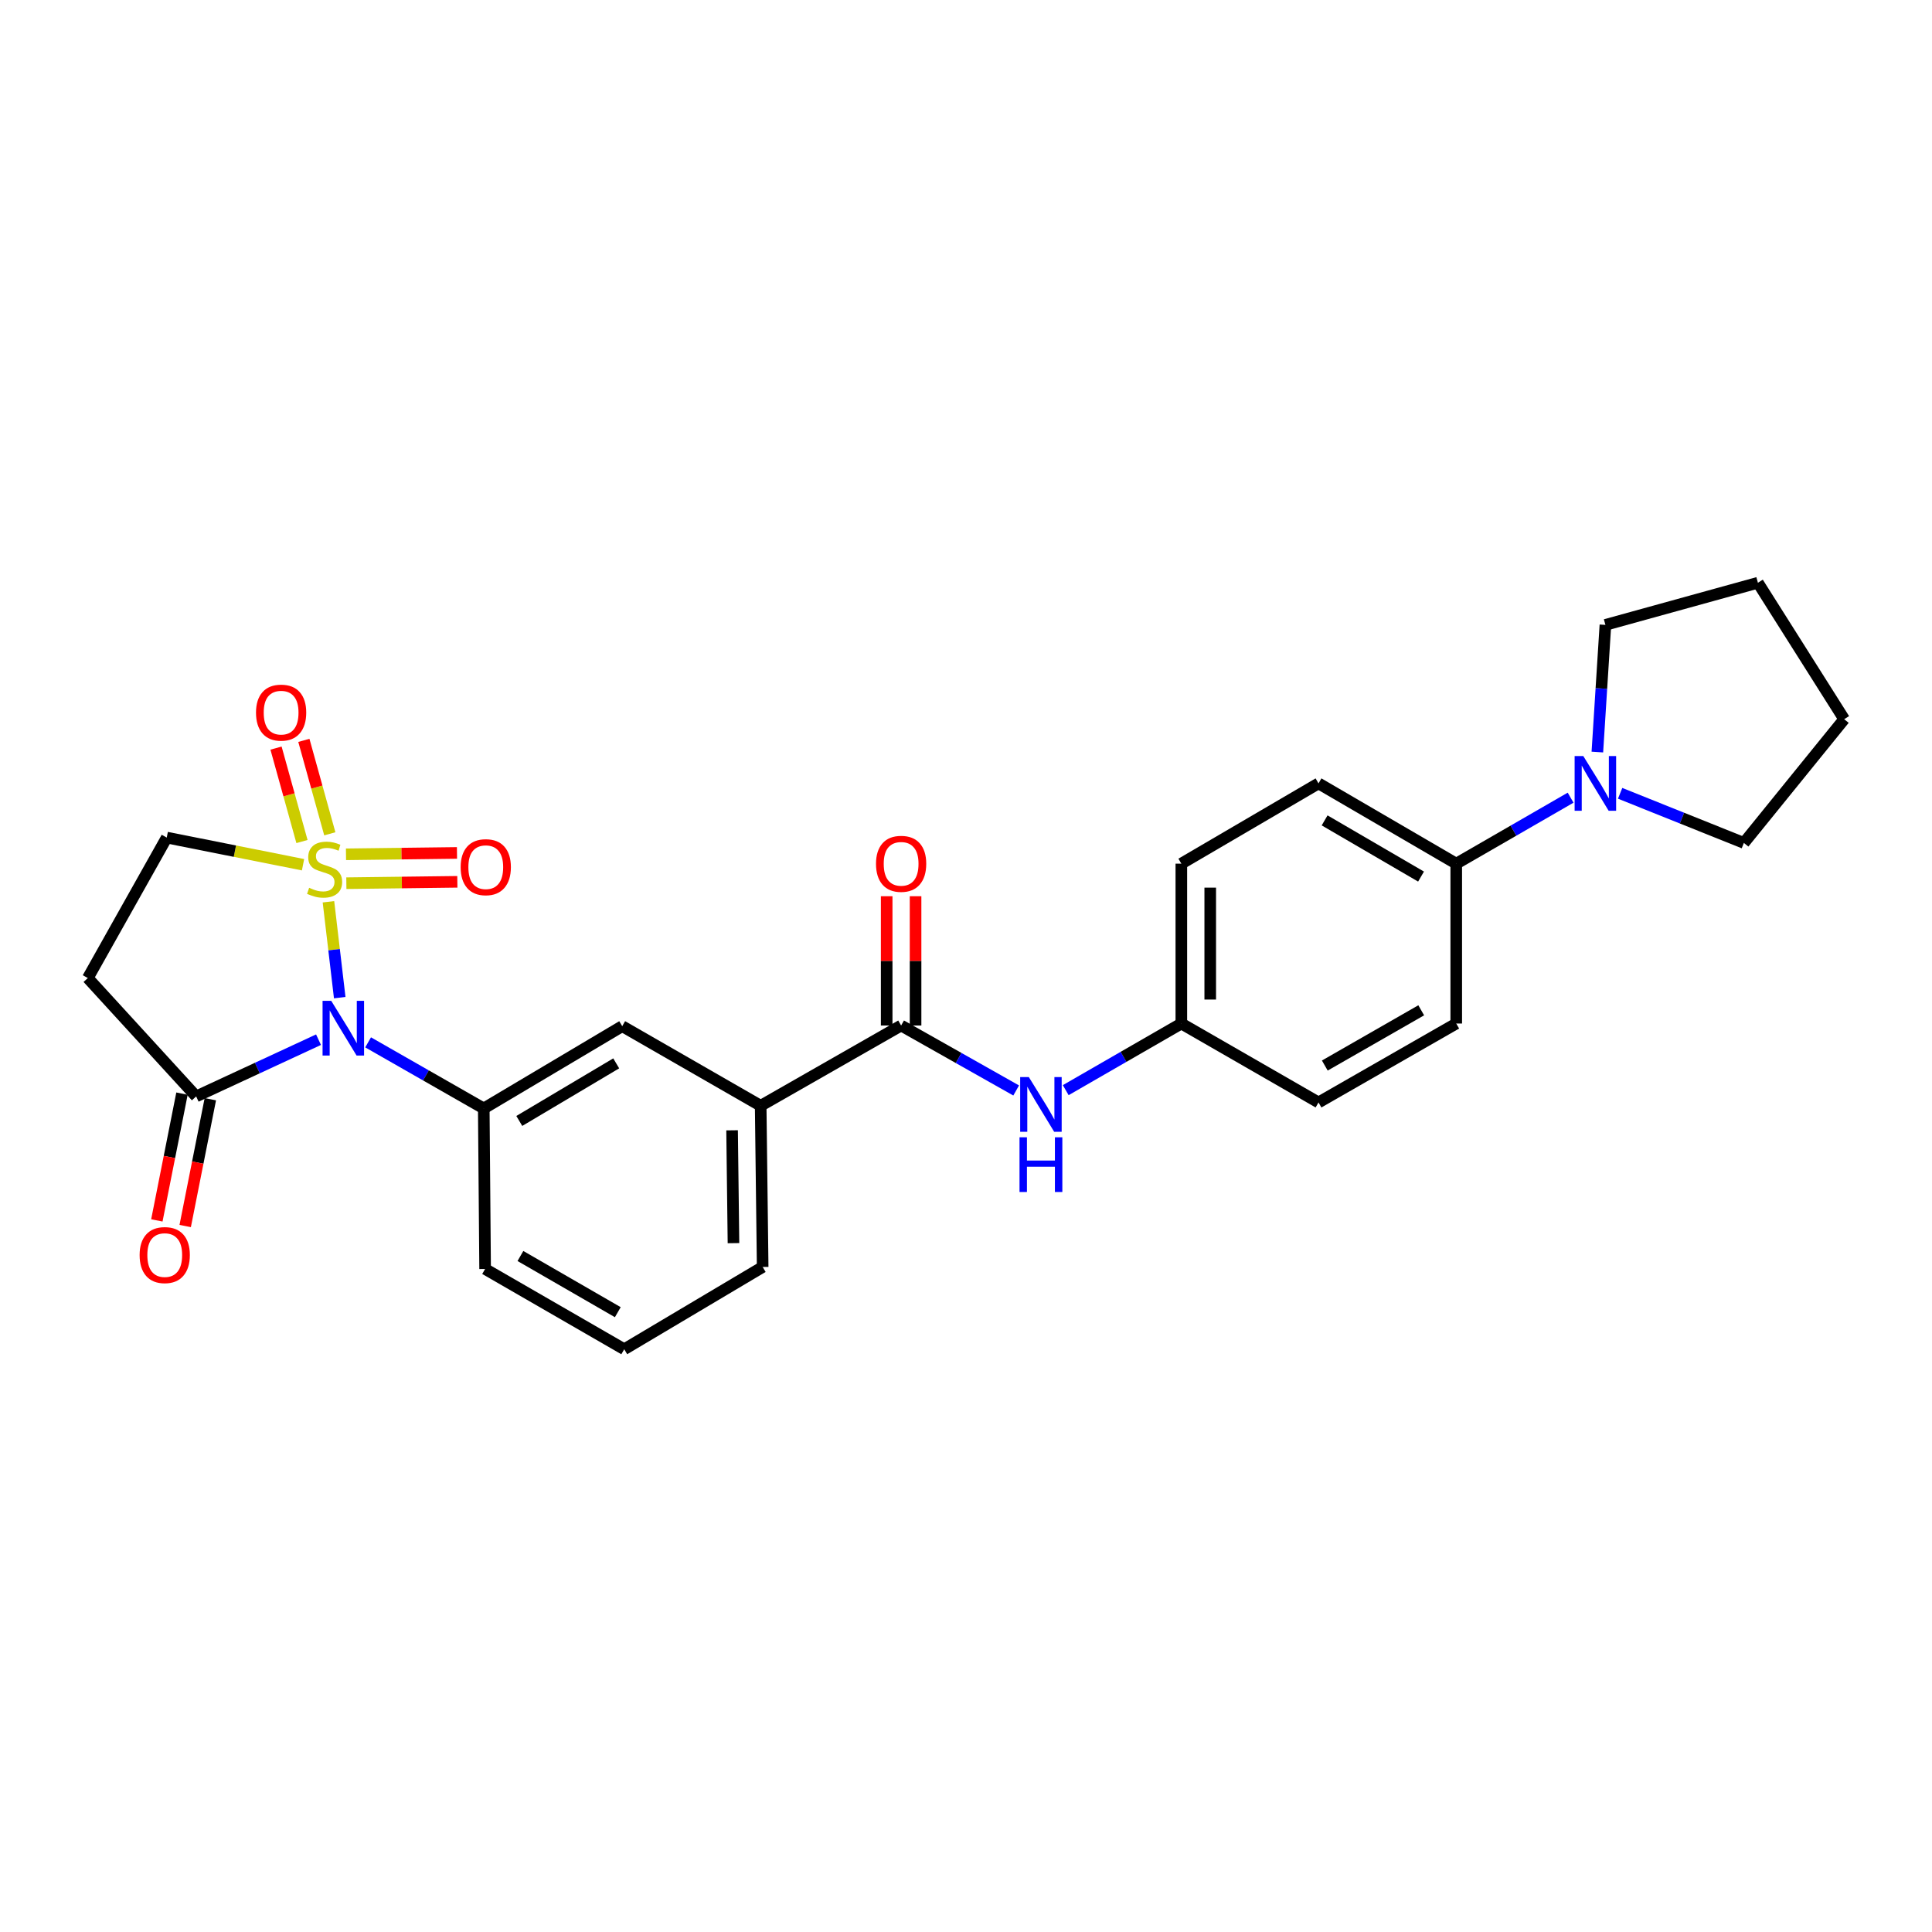 <?xml version='1.0' encoding='iso-8859-1'?>
<svg version='1.1' baseProfile='full'
              xmlns='http://www.w3.org/2000/svg'
                      xmlns:rdkit='http://www.rdkit.org/xml'
                      xmlns:xlink='http://www.w3.org/1999/xlink'
                  xml:space='preserve'
width='1000px' height='1000px' viewBox='0 0 1000 1000'>
<!-- END OF HEADER -->
<rect style='opacity:1.0;fill:#FFFFFF;stroke:none' width='1000' height='1000' x='0' y='0'> </rect>
<path class='bond-0' d='M 170.007,466.757 L 172.925,491.568' style='fill:none;fill-rule:evenodd;stroke:#CCCC00;stroke-width:6px;stroke-linecap:butt;stroke-linejoin:miter;stroke-opacity:1' />
<path class='bond-0' d='M 172.925,491.568 L 175.842,516.378' style='fill:none;fill-rule:evenodd;stroke:#0000FF;stroke-width:6px;stroke-linecap:butt;stroke-linejoin:miter;stroke-opacity:1' />
<path class='bond-5' d='M 156.851,447.581 L 121.578,440.559' style='fill:none;fill-rule:evenodd;stroke:#CCCC00;stroke-width:6px;stroke-linecap:butt;stroke-linejoin:miter;stroke-opacity:1' />
<path class='bond-5' d='M 121.578,440.559 L 86.305,433.536' style='fill:none;fill-rule:evenodd;stroke:#000000;stroke-width:6px;stroke-linecap:butt;stroke-linejoin:miter;stroke-opacity:1' />
<path class='bond-8' d='M 170.712,431.58 L 163.995,407.398' style='fill:none;fill-rule:evenodd;stroke:#CCCC00;stroke-width:6px;stroke-linecap:butt;stroke-linejoin:miter;stroke-opacity:1' />
<path class='bond-8' d='M 163.995,407.398 L 157.279,383.216' style='fill:none;fill-rule:evenodd;stroke:#FF0000;stroke-width:6px;stroke-linecap:butt;stroke-linejoin:miter;stroke-opacity:1' />
<path class='bond-8' d='M 156.303,435.582 L 149.587,411.4' style='fill:none;fill-rule:evenodd;stroke:#CCCC00;stroke-width:6px;stroke-linecap:butt;stroke-linejoin:miter;stroke-opacity:1' />
<path class='bond-8' d='M 149.587,411.4 L 142.87,387.218' style='fill:none;fill-rule:evenodd;stroke:#FF0000;stroke-width:6px;stroke-linecap:butt;stroke-linejoin:miter;stroke-opacity:1' />
<path class='bond-9' d='M 179.272,457.141 L 207.996,456.783' style='fill:none;fill-rule:evenodd;stroke:#CCCC00;stroke-width:6px;stroke-linecap:butt;stroke-linejoin:miter;stroke-opacity:1' />
<path class='bond-9' d='M 207.996,456.783 L 236.721,456.426' style='fill:none;fill-rule:evenodd;stroke:#FF0000;stroke-width:6px;stroke-linecap:butt;stroke-linejoin:miter;stroke-opacity:1' />
<path class='bond-9' d='M 179.086,442.188 L 207.81,441.83' style='fill:none;fill-rule:evenodd;stroke:#CCCC00;stroke-width:6px;stroke-linecap:butt;stroke-linejoin:miter;stroke-opacity:1' />
<path class='bond-9' d='M 207.81,441.83 L 236.534,441.473' style='fill:none;fill-rule:evenodd;stroke:#FF0000;stroke-width:6px;stroke-linecap:butt;stroke-linejoin:miter;stroke-opacity:1' />
<path class='bond-1' d='M 164.862,538.138 L 133.198,552.82' style='fill:none;fill-rule:evenodd;stroke:#0000FF;stroke-width:6px;stroke-linecap:butt;stroke-linejoin:miter;stroke-opacity:1' />
<path class='bond-1' d='M 133.198,552.82 L 101.533,567.502' style='fill:none;fill-rule:evenodd;stroke:#000000;stroke-width:6px;stroke-linecap:butt;stroke-linejoin:miter;stroke-opacity:1' />
<path class='bond-2' d='M 190.534,539.52 L 220.465,556.627' style='fill:none;fill-rule:evenodd;stroke:#0000FF;stroke-width:6px;stroke-linecap:butt;stroke-linejoin:miter;stroke-opacity:1' />
<path class='bond-2' d='M 220.465,556.627 L 250.395,573.733' style='fill:none;fill-rule:evenodd;stroke:#000000;stroke-width:6px;stroke-linecap:butt;stroke-linejoin:miter;stroke-opacity:1' />
<path class='bond-14' d='M 94.199,566.048 L 87.692,598.863' style='fill:none;fill-rule:evenodd;stroke:#000000;stroke-width:6px;stroke-linecap:butt;stroke-linejoin:miter;stroke-opacity:1' />
<path class='bond-14' d='M 87.692,598.863 L 81.186,631.678' style='fill:none;fill-rule:evenodd;stroke:#FF0000;stroke-width:6px;stroke-linecap:butt;stroke-linejoin:miter;stroke-opacity:1' />
<path class='bond-14' d='M 108.868,568.956 L 102.361,601.772' style='fill:none;fill-rule:evenodd;stroke:#000000;stroke-width:6px;stroke-linecap:butt;stroke-linejoin:miter;stroke-opacity:1' />
<path class='bond-14' d='M 102.361,601.772 L 95.855,634.587' style='fill:none;fill-rule:evenodd;stroke:#FF0000;stroke-width:6px;stroke-linecap:butt;stroke-linejoin:miter;stroke-opacity:1' />
<path class='bond-27' d='M 101.533,567.502 L 45.455,506.239' style='fill:none;fill-rule:evenodd;stroke:#000000;stroke-width:6px;stroke-linecap:butt;stroke-linejoin:miter;stroke-opacity:1' />
<path class='bond-10' d='M 250.395,573.733 L 322.06,531.147' style='fill:none;fill-rule:evenodd;stroke:#000000;stroke-width:6px;stroke-linecap:butt;stroke-linejoin:miter;stroke-opacity:1' />
<path class='bond-10' d='M 268.785,580.201 L 318.95,550.39' style='fill:none;fill-rule:evenodd;stroke:#000000;stroke-width:6px;stroke-linecap:butt;stroke-linejoin:miter;stroke-opacity:1' />
<path class='bond-20' d='M 250.395,573.733 L 251.093,656.821' style='fill:none;fill-rule:evenodd;stroke:#000000;stroke-width:6px;stroke-linecap:butt;stroke-linejoin:miter;stroke-opacity:1' />
<path class='bond-3' d='M 466.419,530.806 L 393.724,572.346' style='fill:none;fill-rule:evenodd;stroke:#000000;stroke-width:6px;stroke-linecap:butt;stroke-linejoin:miter;stroke-opacity:1' />
<path class='bond-7' d='M 466.419,530.806 L 496.192,547.617' style='fill:none;fill-rule:evenodd;stroke:#000000;stroke-width:6px;stroke-linecap:butt;stroke-linejoin:miter;stroke-opacity:1' />
<path class='bond-7' d='M 496.192,547.617 L 525.964,564.427' style='fill:none;fill-rule:evenodd;stroke:#0000FF;stroke-width:6px;stroke-linecap:butt;stroke-linejoin:miter;stroke-opacity:1' />
<path class='bond-13' d='M 473.896,530.806 L 473.896,497.344' style='fill:none;fill-rule:evenodd;stroke:#000000;stroke-width:6px;stroke-linecap:butt;stroke-linejoin:miter;stroke-opacity:1' />
<path class='bond-13' d='M 473.896,497.344 L 473.896,463.883' style='fill:none;fill-rule:evenodd;stroke:#FF0000;stroke-width:6px;stroke-linecap:butt;stroke-linejoin:miter;stroke-opacity:1' />
<path class='bond-13' d='M 458.942,530.806 L 458.942,497.344' style='fill:none;fill-rule:evenodd;stroke:#000000;stroke-width:6px;stroke-linecap:butt;stroke-linejoin:miter;stroke-opacity:1' />
<path class='bond-13' d='M 458.942,497.344 L 458.942,463.883' style='fill:none;fill-rule:evenodd;stroke:#FF0000;stroke-width:6px;stroke-linecap:butt;stroke-linejoin:miter;stroke-opacity:1' />
<path class='bond-4' d='M 45.455,506.239 L 86.305,433.536' style='fill:none;fill-rule:evenodd;stroke:#000000;stroke-width:6px;stroke-linecap:butt;stroke-linejoin:miter;stroke-opacity:1' />
<path class='bond-6' d='M 812.945,412.876 L 783.348,429.952' style='fill:none;fill-rule:evenodd;stroke:#0000FF;stroke-width:6px;stroke-linecap:butt;stroke-linejoin:miter;stroke-opacity:1' />
<path class='bond-6' d='M 783.348,429.952 L 753.75,447.028' style='fill:none;fill-rule:evenodd;stroke:#000000;stroke-width:6px;stroke-linecap:butt;stroke-linejoin:miter;stroke-opacity:1' />
<path class='bond-21' d='M 838.574,410.616 L 870.601,423.455' style='fill:none;fill-rule:evenodd;stroke:#0000FF;stroke-width:6px;stroke-linecap:butt;stroke-linejoin:miter;stroke-opacity:1' />
<path class='bond-21' d='M 870.601,423.455 L 902.629,436.295' style='fill:none;fill-rule:evenodd;stroke:#000000;stroke-width:6px;stroke-linecap:butt;stroke-linejoin:miter;stroke-opacity:1' />
<path class='bond-22' d='M 826.79,389.265 L 828.873,356.352' style='fill:none;fill-rule:evenodd;stroke:#0000FF;stroke-width:6px;stroke-linecap:butt;stroke-linejoin:miter;stroke-opacity:1' />
<path class='bond-22' d='M 828.873,356.352 L 830.956,323.439' style='fill:none;fill-rule:evenodd;stroke:#000000;stroke-width:6px;stroke-linecap:butt;stroke-linejoin:miter;stroke-opacity:1' />
<path class='bond-17' d='M 551.619,564.266 L 581.539,547.021' style='fill:none;fill-rule:evenodd;stroke:#0000FF;stroke-width:6px;stroke-linecap:butt;stroke-linejoin:miter;stroke-opacity:1' />
<path class='bond-17' d='M 581.539,547.021 L 611.46,529.776' style='fill:none;fill-rule:evenodd;stroke:#000000;stroke-width:6px;stroke-linecap:butt;stroke-linejoin:miter;stroke-opacity:1' />
<path class='bond-11' d='M 322.06,531.147 L 393.724,572.346' style='fill:none;fill-rule:evenodd;stroke:#000000;stroke-width:6px;stroke-linecap:butt;stroke-linejoin:miter;stroke-opacity:1' />
<path class='bond-28' d='M 393.724,572.346 L 394.755,655.783' style='fill:none;fill-rule:evenodd;stroke:#000000;stroke-width:6px;stroke-linecap:butt;stroke-linejoin:miter;stroke-opacity:1' />
<path class='bond-28' d='M 378.926,585.046 L 379.647,643.452' style='fill:none;fill-rule:evenodd;stroke:#000000;stroke-width:6px;stroke-linecap:butt;stroke-linejoin:miter;stroke-opacity:1' />
<path class='bond-12' d='M 753.75,447.028 L 682.46,405.48' style='fill:none;fill-rule:evenodd;stroke:#000000;stroke-width:6px;stroke-linecap:butt;stroke-linejoin:miter;stroke-opacity:1' />
<path class='bond-12' d='M 735.527,453.716 L 685.623,424.633' style='fill:none;fill-rule:evenodd;stroke:#000000;stroke-width:6px;stroke-linecap:butt;stroke-linejoin:miter;stroke-opacity:1' />
<path class='bond-29' d='M 753.75,447.028 L 753.75,529.776' style='fill:none;fill-rule:evenodd;stroke:#000000;stroke-width:6px;stroke-linecap:butt;stroke-linejoin:miter;stroke-opacity:1' />
<path class='bond-15' d='M 753.75,529.776 L 682.46,570.626' style='fill:none;fill-rule:evenodd;stroke:#000000;stroke-width:6px;stroke-linecap:butt;stroke-linejoin:miter;stroke-opacity:1' />
<path class='bond-15' d='M 735.622,522.928 L 685.718,551.523' style='fill:none;fill-rule:evenodd;stroke:#000000;stroke-width:6px;stroke-linecap:butt;stroke-linejoin:miter;stroke-opacity:1' />
<path class='bond-16' d='M 682.46,405.48 L 611.46,447.028' style='fill:none;fill-rule:evenodd;stroke:#000000;stroke-width:6px;stroke-linecap:butt;stroke-linejoin:miter;stroke-opacity:1' />
<path class='bond-18' d='M 611.46,529.776 L 682.46,570.626' style='fill:none;fill-rule:evenodd;stroke:#000000;stroke-width:6px;stroke-linecap:butt;stroke-linejoin:miter;stroke-opacity:1' />
<path class='bond-19' d='M 611.46,529.776 L 611.46,447.028' style='fill:none;fill-rule:evenodd;stroke:#000000;stroke-width:6px;stroke-linecap:butt;stroke-linejoin:miter;stroke-opacity:1' />
<path class='bond-19' d='M 626.414,517.364 L 626.414,459.441' style='fill:none;fill-rule:evenodd;stroke:#000000;stroke-width:6px;stroke-linecap:butt;stroke-linejoin:miter;stroke-opacity:1' />
<path class='bond-24' d='M 251.093,656.821 L 323.098,698.369' style='fill:none;fill-rule:evenodd;stroke:#000000;stroke-width:6px;stroke-linecap:butt;stroke-linejoin:miter;stroke-opacity:1' />
<path class='bond-24' d='M 269.368,650.101 L 319.772,679.184' style='fill:none;fill-rule:evenodd;stroke:#000000;stroke-width:6px;stroke-linecap:butt;stroke-linejoin:miter;stroke-opacity:1' />
<path class='bond-26' d='M 902.629,436.295 L 954.545,372.257' style='fill:none;fill-rule:evenodd;stroke:#000000;stroke-width:6px;stroke-linecap:butt;stroke-linejoin:miter;stroke-opacity:1' />
<path class='bond-25' d='M 830.956,323.439 L 909.89,301.631' style='fill:none;fill-rule:evenodd;stroke:#000000;stroke-width:6px;stroke-linecap:butt;stroke-linejoin:miter;stroke-opacity:1' />
<path class='bond-23' d='M 394.755,655.783 L 323.098,698.369' style='fill:none;fill-rule:evenodd;stroke:#000000;stroke-width:6px;stroke-linecap:butt;stroke-linejoin:miter;stroke-opacity:1' />
<path class='bond-30' d='M 909.89,301.631 L 954.545,372.257' style='fill:none;fill-rule:evenodd;stroke:#000000;stroke-width:6px;stroke-linecap:butt;stroke-linejoin:miter;stroke-opacity:1' />
<path  class='atom-0' d='M 160.014 459.523
Q 160.334 459.643, 161.654 460.203
Q 162.974 460.763, 164.414 461.123
Q 165.894 461.443, 167.334 461.443
Q 170.014 461.443, 171.574 460.163
Q 173.134 458.843, 173.134 456.563
Q 173.134 455.003, 172.334 454.043
Q 171.574 453.083, 170.374 452.563
Q 169.174 452.043, 167.174 451.443
Q 164.654 450.683, 163.134 449.963
Q 161.654 449.243, 160.574 447.723
Q 159.534 446.203, 159.534 443.643
Q 159.534 440.083, 161.934 437.883
Q 164.374 435.683, 169.174 435.683
Q 172.454 435.683, 176.174 437.243
L 175.254 440.323
Q 171.854 438.923, 169.294 438.923
Q 166.534 438.923, 165.014 440.083
Q 163.494 441.203, 163.534 443.163
Q 163.534 444.683, 164.294 445.603
Q 165.094 446.523, 166.214 447.043
Q 167.374 447.563, 169.294 448.163
Q 171.854 448.963, 173.374 449.763
Q 174.894 450.563, 175.974 452.203
Q 177.094 453.803, 177.094 456.563
Q 177.094 460.483, 174.454 462.603
Q 171.854 464.683, 167.494 464.683
Q 164.974 464.683, 163.054 464.123
Q 161.174 463.603, 158.934 462.683
L 160.014 459.523
' fill='#CCCC00'/>
<path  class='atom-1' d='M 171.441 518.025
L 180.721 533.025
Q 181.641 534.505, 183.121 537.185
Q 184.601 539.865, 184.681 540.025
L 184.681 518.025
L 188.441 518.025
L 188.441 546.345
L 184.561 546.345
L 174.601 529.945
Q 173.441 528.025, 172.201 525.825
Q 171.001 523.625, 170.641 522.945
L 170.641 546.345
L 166.961 546.345
L 166.961 518.025
L 171.441 518.025
' fill='#0000FF'/>
<path  class='atom-7' d='M 819.504 391.32
L 828.784 406.32
Q 829.704 407.8, 831.184 410.48
Q 832.664 413.16, 832.744 413.32
L 832.744 391.32
L 836.504 391.32
L 836.504 419.64
L 832.624 419.64
L 822.664 403.24
Q 821.504 401.32, 820.264 399.12
Q 819.064 396.92, 818.704 396.24
L 818.704 419.64
L 815.024 419.64
L 815.024 391.32
L 819.504 391.32
' fill='#0000FF'/>
<path  class='atom-8' d='M 532.522 557.505
L 541.802 572.505
Q 542.722 573.985, 544.202 576.665
Q 545.682 579.345, 545.762 579.505
L 545.762 557.505
L 549.522 557.505
L 549.522 585.825
L 545.642 585.825
L 535.682 569.425
Q 534.522 567.505, 533.282 565.305
Q 532.082 563.105, 531.722 562.425
L 531.722 585.825
L 528.042 585.825
L 528.042 557.505
L 532.522 557.505
' fill='#0000FF'/>
<path  class='atom-8' d='M 527.702 588.657
L 531.542 588.657
L 531.542 600.697
L 546.022 600.697
L 546.022 588.657
L 549.862 588.657
L 549.862 616.977
L 546.022 616.977
L 546.022 603.897
L 531.542 603.897
L 531.542 616.977
L 527.702 616.977
L 527.702 588.657
' fill='#0000FF'/>
<path  class='atom-9' d='M 132.507 368.856
Q 132.507 362.056, 135.867 358.256
Q 139.227 354.456, 145.507 354.456
Q 151.787 354.456, 155.147 358.256
Q 158.507 362.056, 158.507 368.856
Q 158.507 375.736, 155.107 379.656
Q 151.707 383.536, 145.507 383.536
Q 139.267 383.536, 135.867 379.656
Q 132.507 375.776, 132.507 368.856
M 145.507 380.336
Q 149.827 380.336, 152.147 377.456
Q 154.507 374.536, 154.507 368.856
Q 154.507 363.296, 152.147 360.496
Q 149.827 357.656, 145.507 357.656
Q 141.187 357.656, 138.827 360.456
Q 136.507 363.256, 136.507 368.856
Q 136.507 374.576, 138.827 377.456
Q 141.187 380.336, 145.507 380.336
' fill='#FF0000'/>
<path  class='atom-10' d='M 238.434 448.845
Q 238.434 442.045, 241.794 438.245
Q 245.154 434.445, 251.434 434.445
Q 257.714 434.445, 261.074 438.245
Q 264.434 442.045, 264.434 448.845
Q 264.434 455.725, 261.034 459.645
Q 257.634 463.525, 251.434 463.525
Q 245.194 463.525, 241.794 459.645
Q 238.434 455.765, 238.434 448.845
M 251.434 460.325
Q 255.754 460.325, 258.074 457.445
Q 260.434 454.525, 260.434 448.845
Q 260.434 443.285, 258.074 440.485
Q 255.754 437.645, 251.434 437.645
Q 247.114 437.645, 244.754 440.445
Q 242.434 443.245, 242.434 448.845
Q 242.434 454.565, 244.754 457.445
Q 247.114 460.325, 251.434 460.325
' fill='#FF0000'/>
<path  class='atom-14' d='M 453.419 447.108
Q 453.419 440.308, 456.779 436.508
Q 460.139 432.708, 466.419 432.708
Q 472.699 432.708, 476.059 436.508
Q 479.419 440.308, 479.419 447.108
Q 479.419 453.988, 476.019 457.908
Q 472.619 461.788, 466.419 461.788
Q 460.179 461.788, 456.779 457.908
Q 453.419 454.028, 453.419 447.108
M 466.419 458.588
Q 470.739 458.588, 473.059 455.708
Q 475.419 452.788, 475.419 447.108
Q 475.419 441.548, 473.059 438.748
Q 470.739 435.908, 466.419 435.908
Q 462.099 435.908, 459.739 438.708
Q 457.419 441.508, 457.419 447.108
Q 457.419 452.828, 459.739 455.708
Q 462.099 458.588, 466.419 458.588
' fill='#FF0000'/>
<path  class='atom-15' d='M 72.266 649.623
Q 72.266 642.823, 75.626 639.023
Q 78.986 635.223, 85.266 635.223
Q 91.546 635.223, 94.906 639.023
Q 98.266 642.823, 98.266 649.623
Q 98.266 656.503, 94.866 660.423
Q 91.466 664.303, 85.266 664.303
Q 79.026 664.303, 75.626 660.423
Q 72.266 656.543, 72.266 649.623
M 85.266 661.103
Q 89.586 661.103, 91.906 658.223
Q 94.266 655.303, 94.266 649.623
Q 94.266 644.063, 91.906 641.263
Q 89.586 638.423, 85.266 638.423
Q 80.946 638.423, 78.586 641.223
Q 76.266 644.023, 76.266 649.623
Q 76.266 655.343, 78.586 658.223
Q 80.946 661.103, 85.266 661.103
' fill='#FF0000'/>
</svg>
